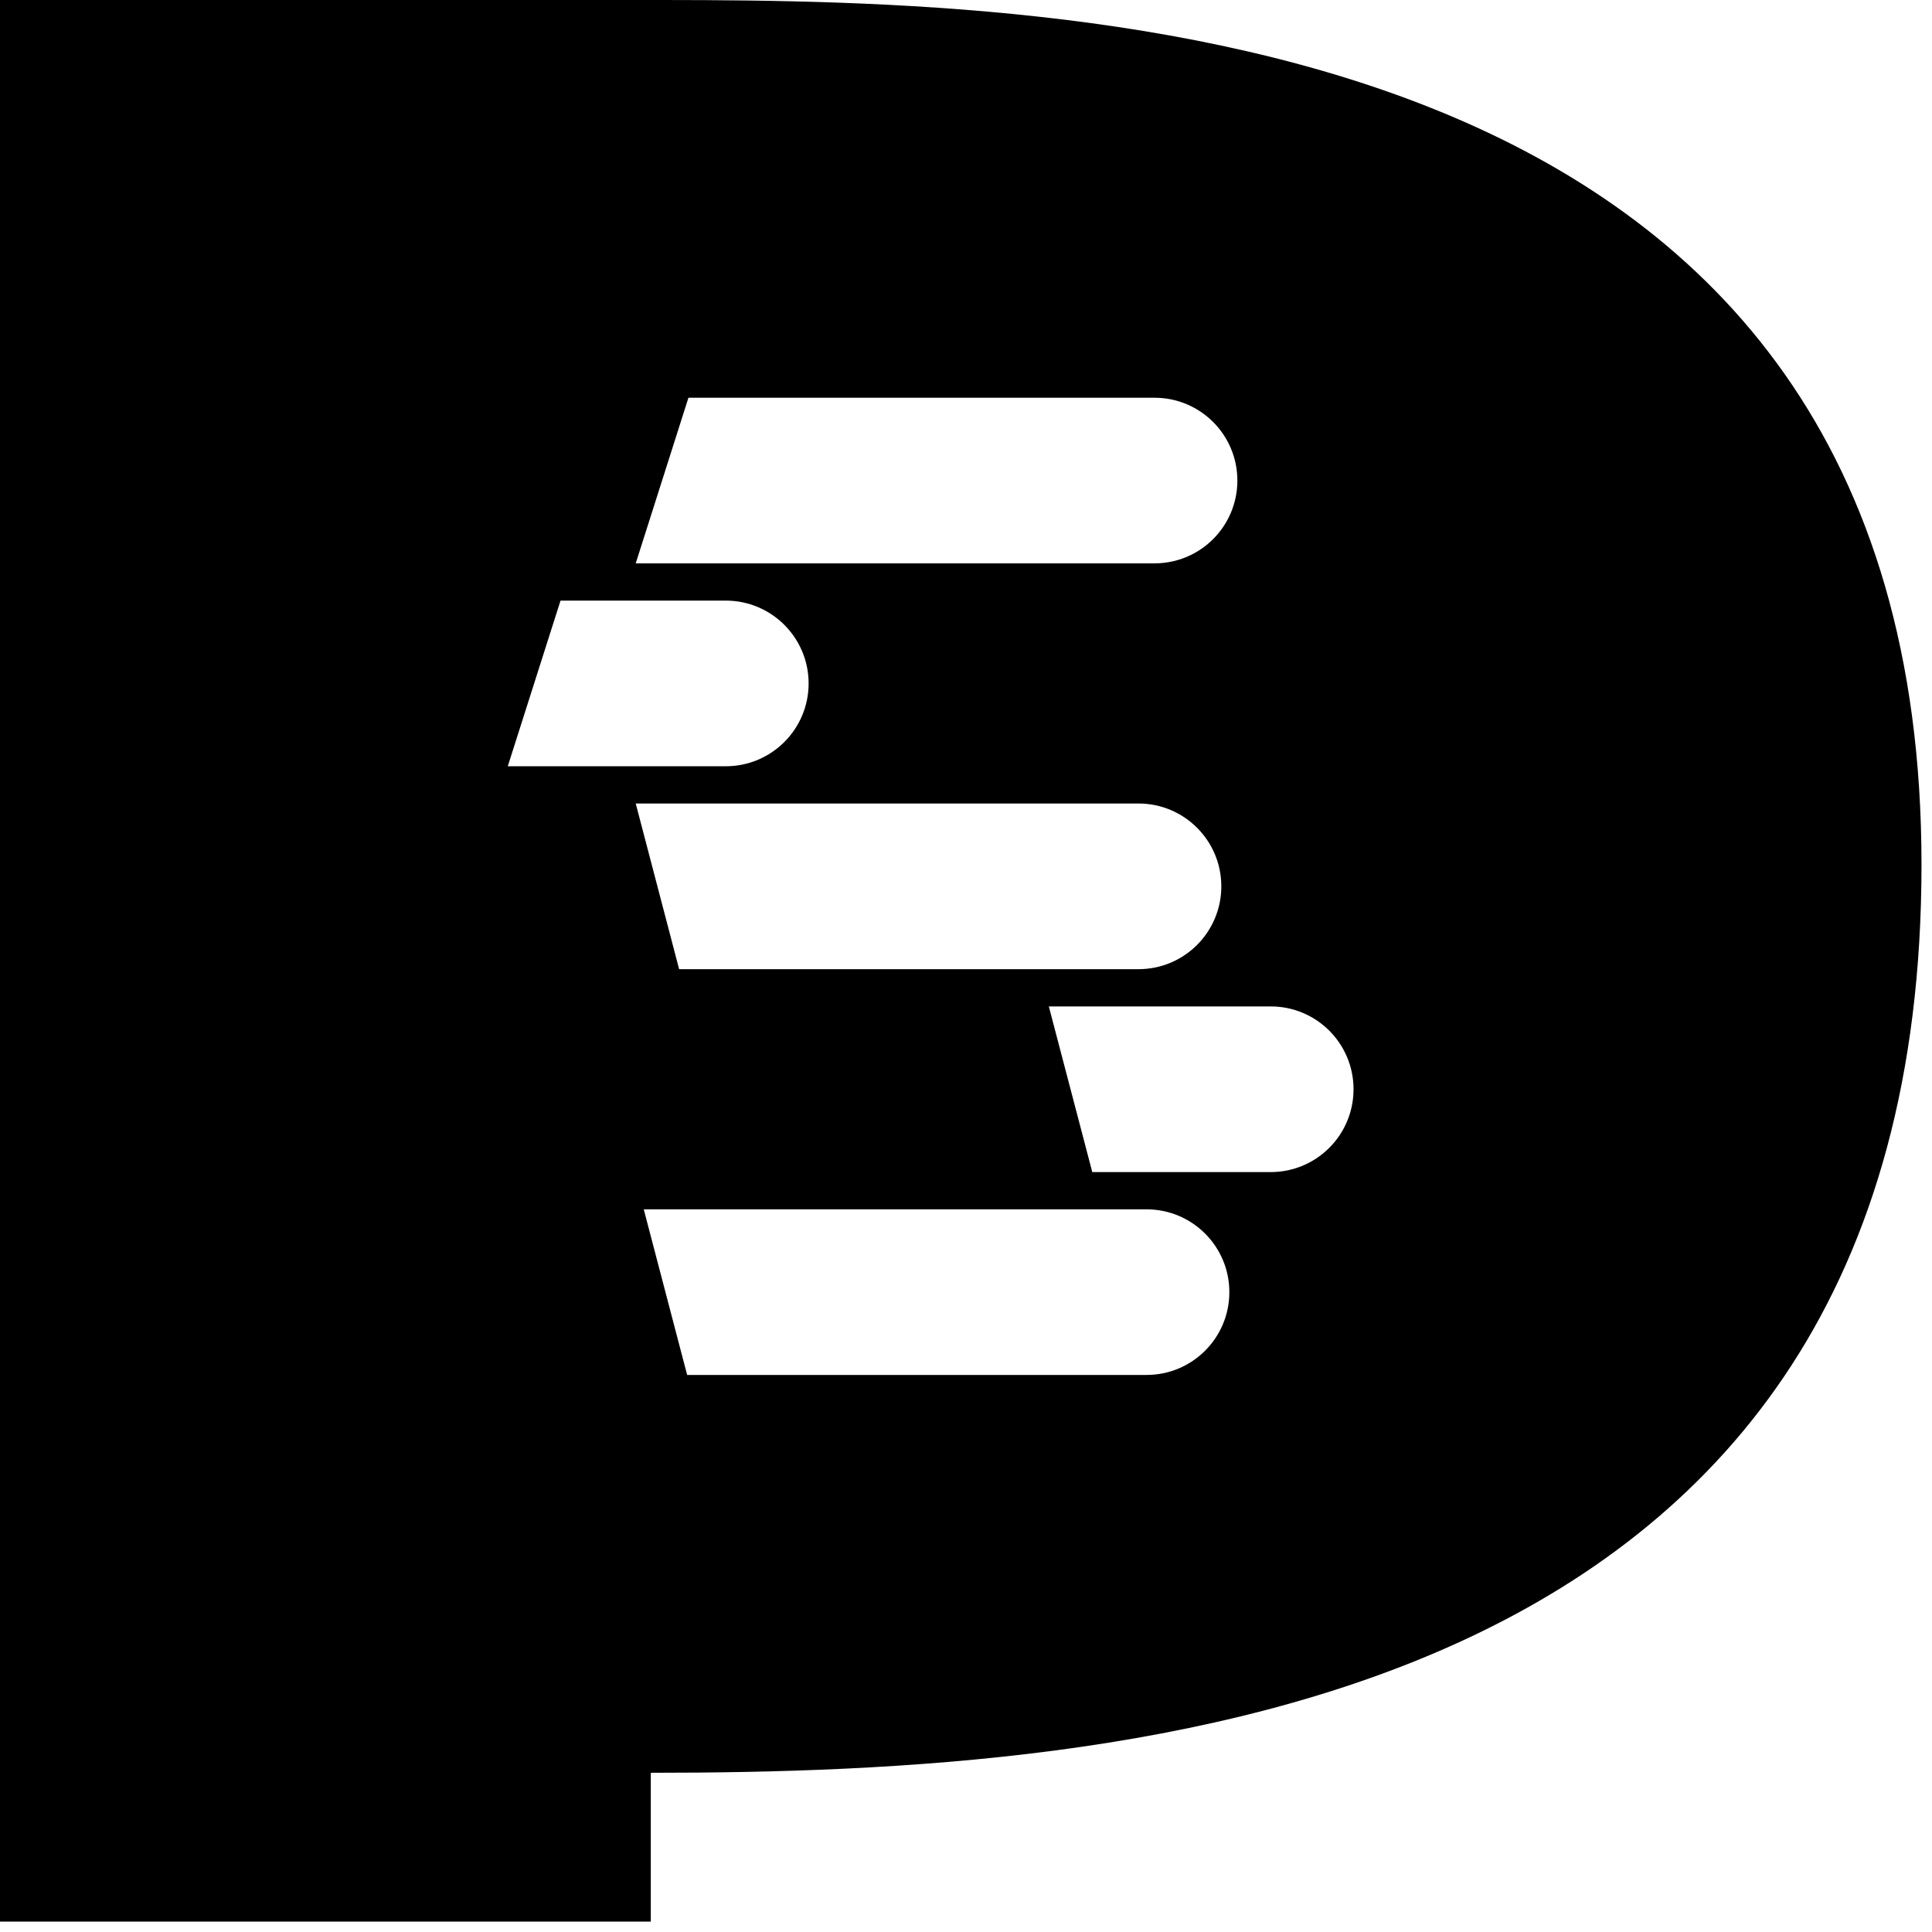 <svg width="39" height="39" viewBox="0 0 39 39" fill="none" xmlns="http://www.w3.org/2000/svg">
<g clip-path="url(#clip0_3927_18325)">
<path d="M13.394 0C21.982 0.007 38.788 0.449 38.788 17.453C38.788 34.628 22.966 35.786 13.137 35.786V49.983H0V0H13.394ZM23.144 24.412H12.995L13.871 27.755H23.145C24.068 27.755 24.816 27.007 24.816 26.084C24.816 25.16 24.068 24.412 23.145 24.412M25.651 20.316H21.172L22.049 23.66H25.651C26.575 23.66 27.323 22.911 27.323 21.988C27.323 21.064 26.575 20.316 25.651 20.316ZM22.983 16.22H12.833L13.709 19.564H22.983C23.906 19.564 24.654 18.815 24.654 17.892C24.654 16.969 23.906 16.22 22.983 16.22M14.651 12.124H11.315L10.25 15.468H14.651C15.574 15.468 16.323 14.719 16.323 13.796C16.323 12.873 15.574 12.124 14.651 12.124ZM23.306 8.029H13.897L12.833 11.372H23.306C24.23 11.372 24.978 10.624 24.978 9.7C24.978 8.777 24.23 8.029 23.306 8.029Z" fill="black"/>
</g>
<defs>
<clipPath id="clip0_3927_18325">
<rect width="38.79" height="38.79" fill="white"/>
</clipPath>
</defs>
</svg>
